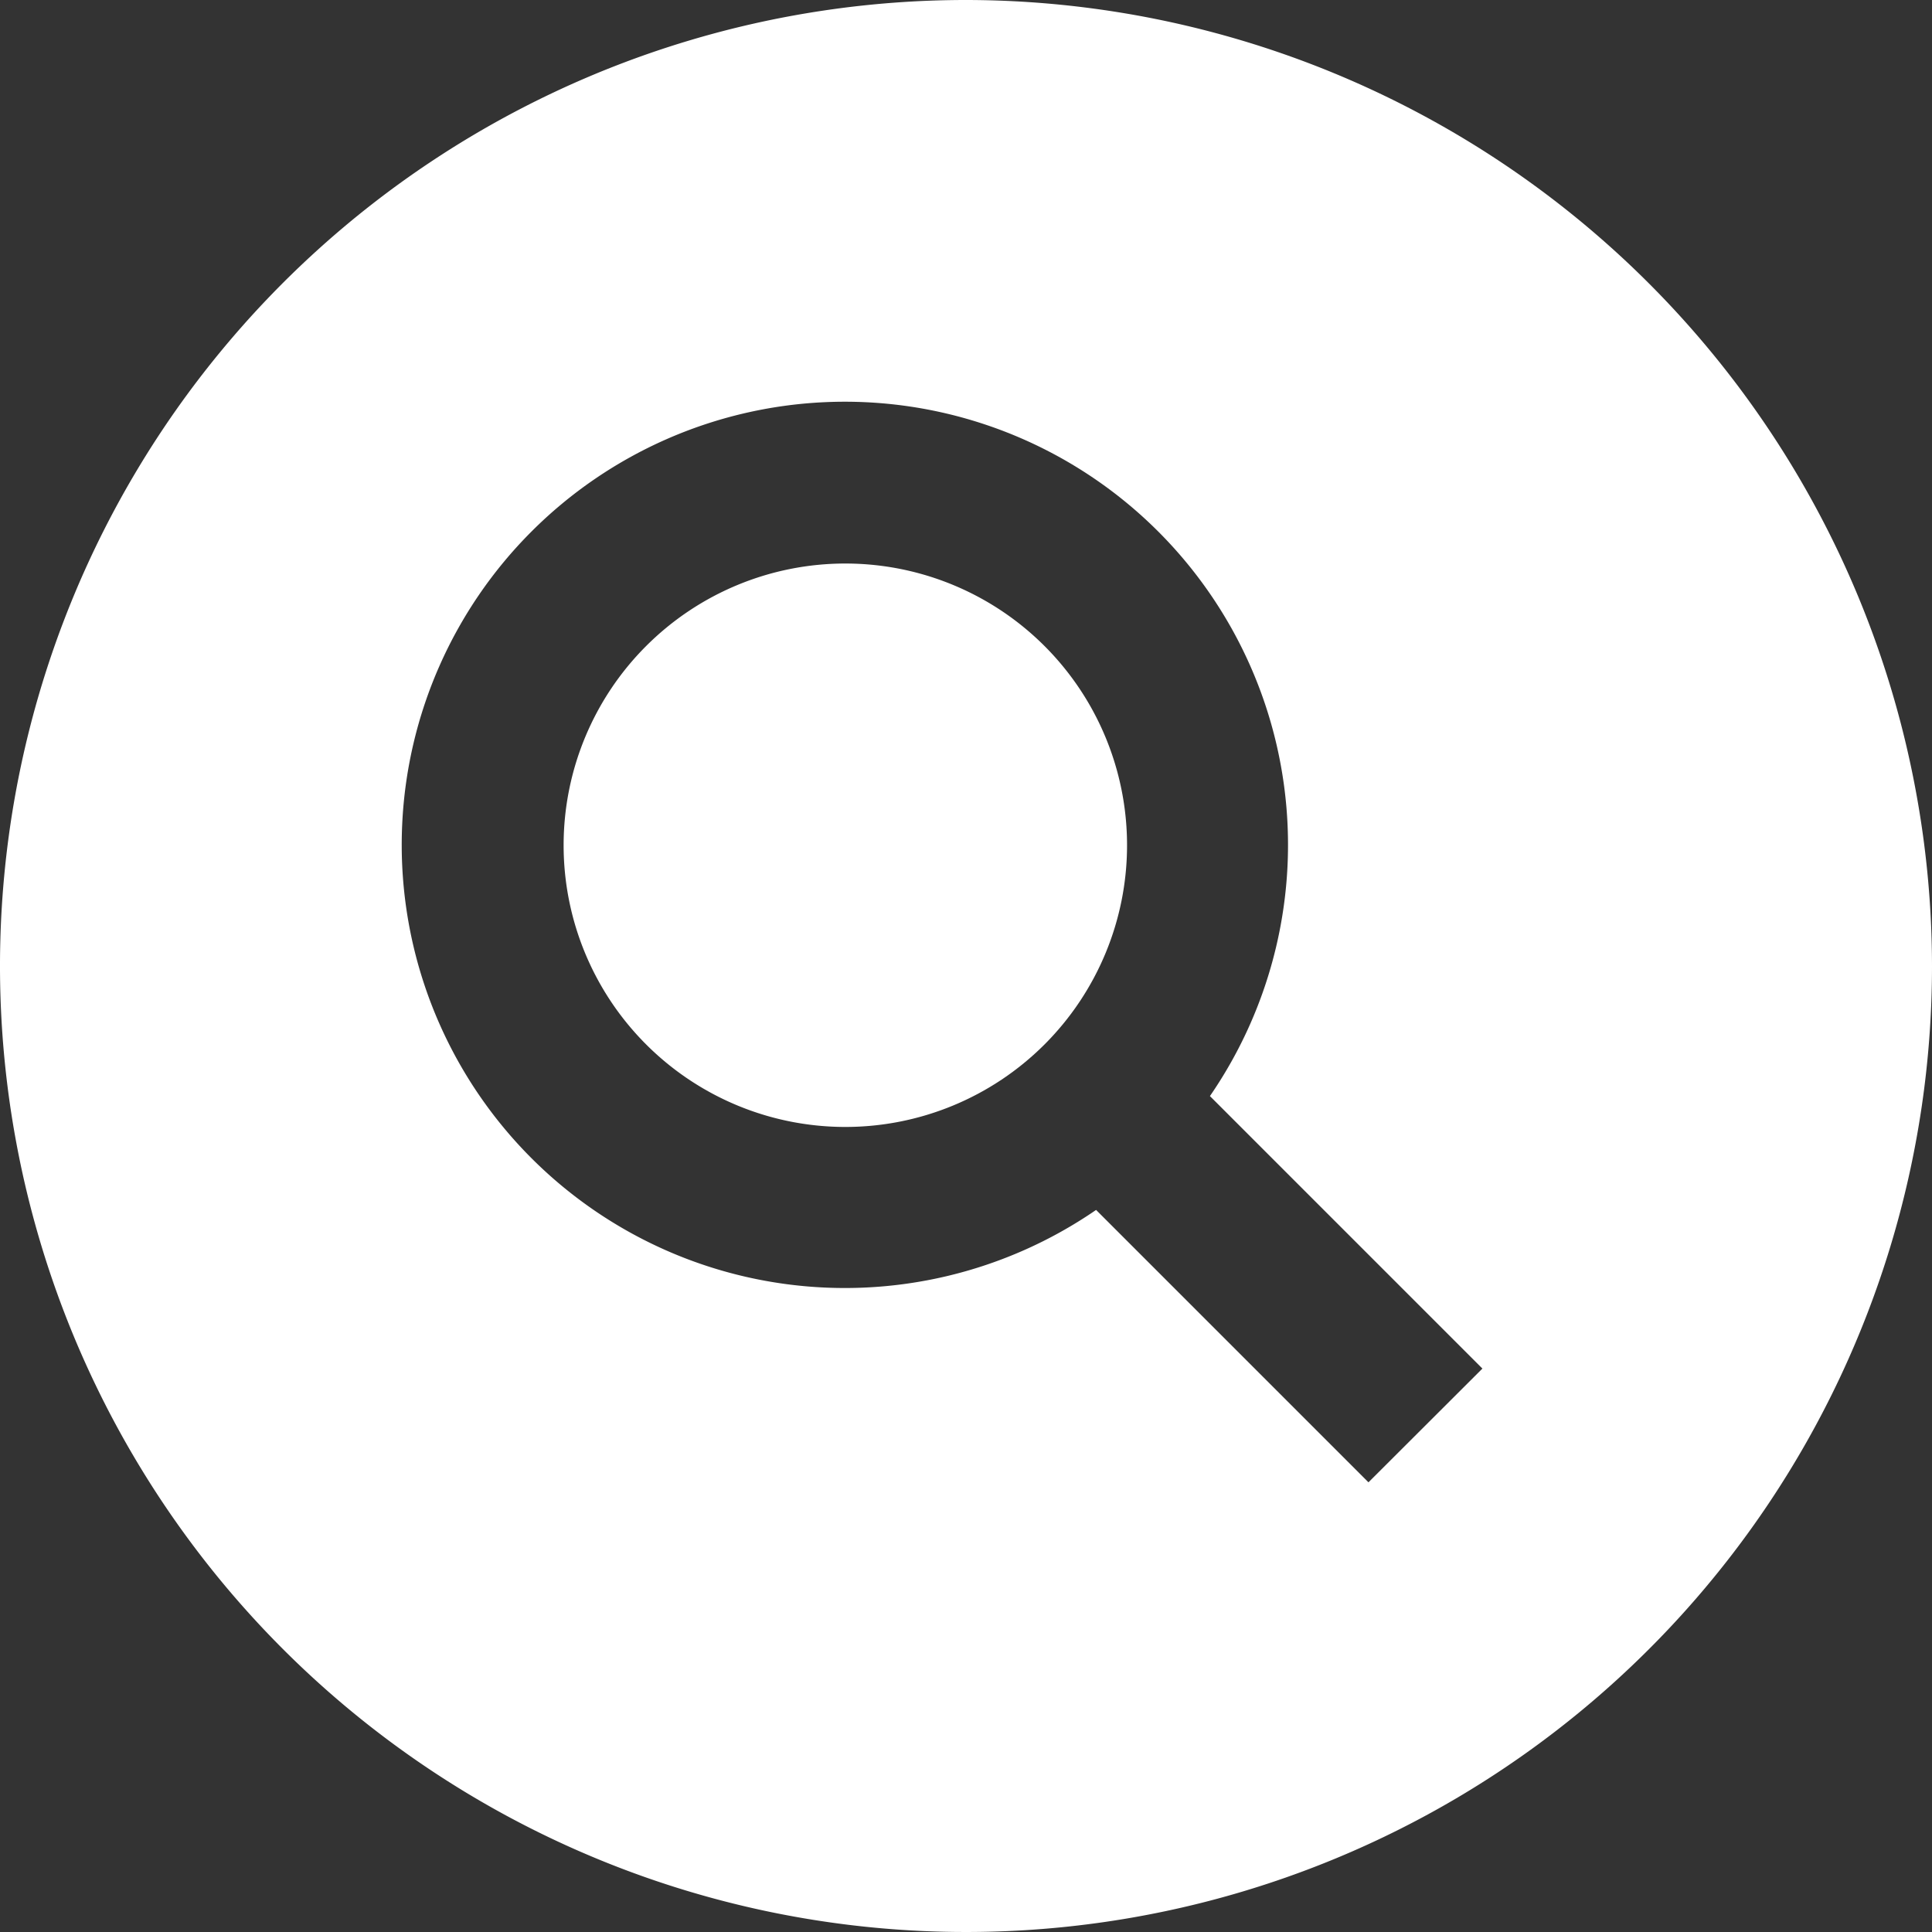 <svg xmlns="http://www.w3.org/2000/svg" width="20.094" height="20.094">
  <rect width="100%" height="100%" fill="#333333" stroke="none"/>
  <g data-name="Icon ion-search-circle-sharp" fill="#fff">
    <path data-name="パス 1" d="M10.047 0a10.047 10.047 0 1010.047 10.047A10.058 10.058 0 0010.047 0zm4.186 15.417L11.4 12.584a4.609 4.609 0 111.184-1.184l2.834 2.834z"/>
    <path data-name="パス 2" d="M11.722 8.791a2.93 2.93 0 11-2.93-2.93 2.93 2.93 0 012.93 2.93z"/>
  </g>
</svg>
